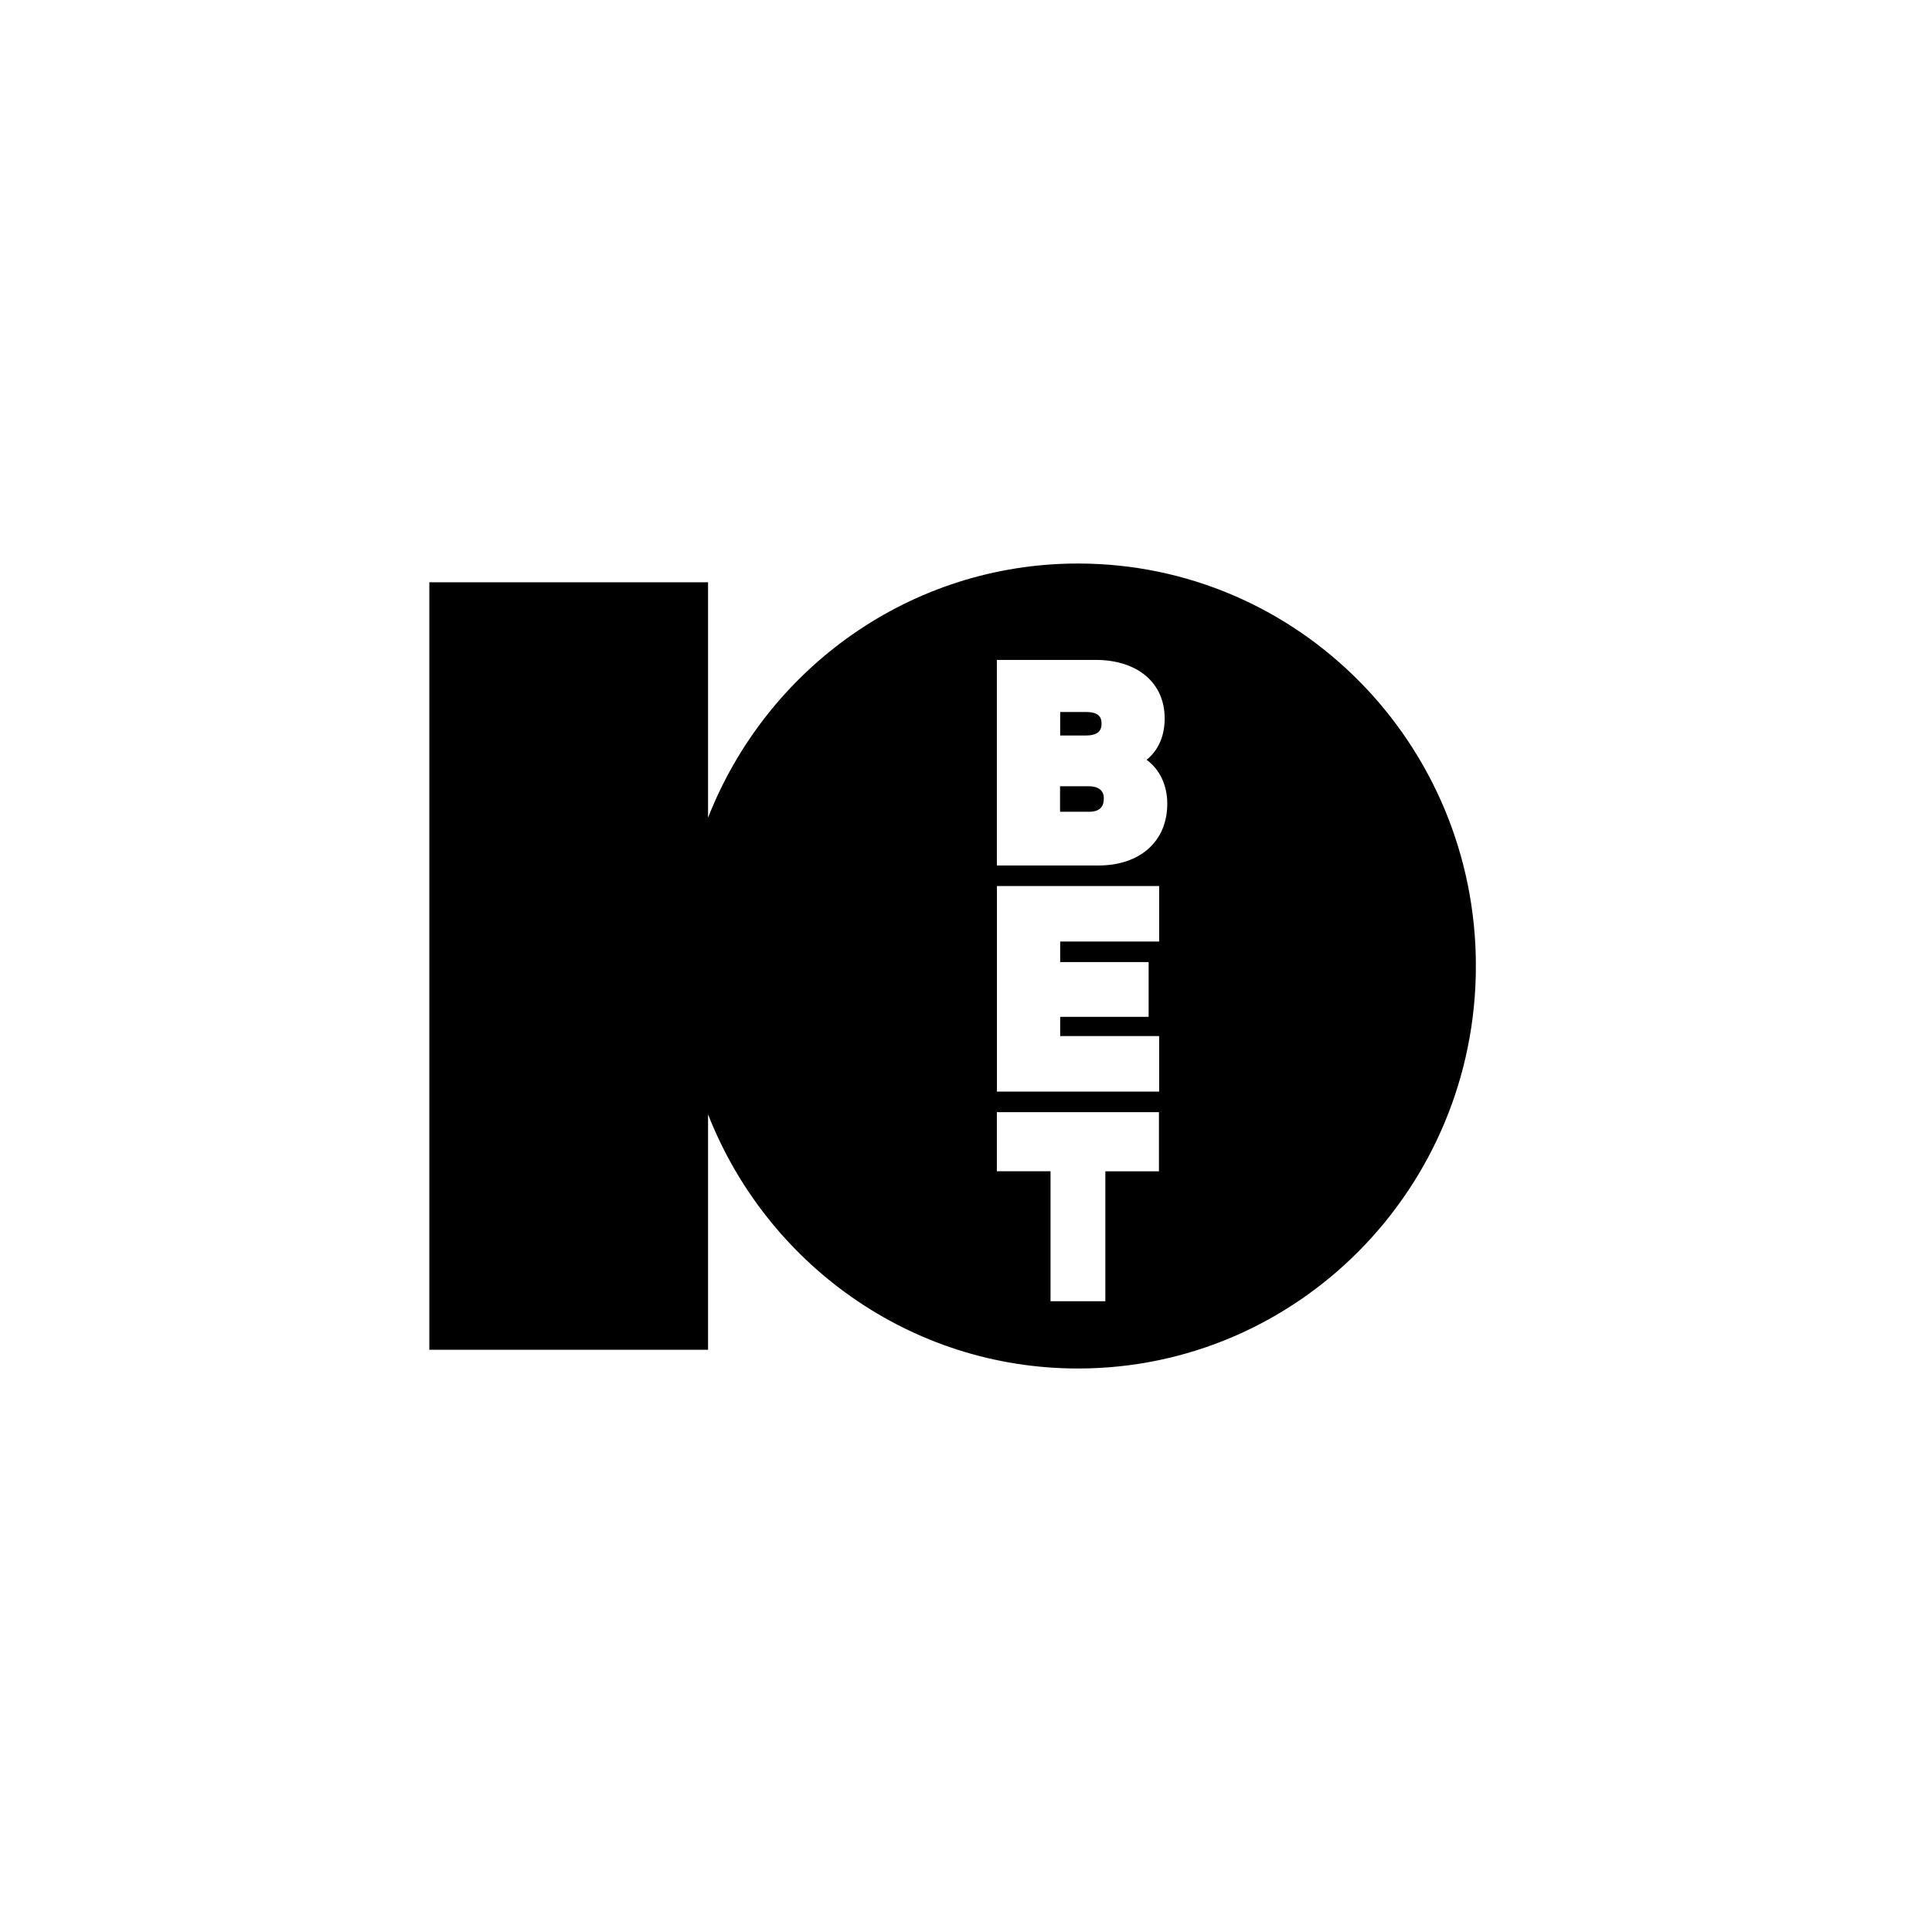 <svg xmlns="http://www.w3.org/2000/svg" width="72" height="72" fill="none" viewBox="0 0 72 72">
  <path fill="#FCF6D5" d="M0 0h72v72H0z"/>
  <path fill="#fff" d="M0 0h72v72H0z"/>
  <g clip-path="url(#clip0_4112_10166)">
    <path fill="#000" d="M40.173 21.001c-6.258 0-11.612 3.925-13.786 9.473V21.7H16v28.602h10.387v-8.774C28.561 47.075 33.915 51 40.173 51c8.187 0 14.829-6.714 14.829-15.002 0-8.287-6.637-14.997-14.829-14.997zm3.02 22.65h-2v4.843H39.15V43.65h-2v-2.203h6.04v2.203h.005zm.005-8.563H39.51v.766h3.296v2.042H39.51v.716h3.688v2.069h-6.045V33.02h6.045v2.068zm-2.263-2.834H37.15v-7.661h3.68c1.563 0 2.574.856 2.574 2.181 0 .653-.236 1.19-.673 1.541.49.36.77.951.77 1.636 0 1.397-1.006 2.303-2.565 2.303z"/>
    <path fill="#000" d="M40.588 29.302h-1.083v.95h1.083c.49 0 .548-.288.548-.504 0-.405-.384-.446-.548-.446zM41.051 26.972c0-.13 0-.437-.566-.437h-.975v.874h.97c.57 0 .571-.329.571-.437z"/>
  </g>
  <defs>
    <clipPath id="clip0_4112_10166">
      <path fill="#fff" d="M0 0h39v30H0z" transform="translate(16 21)"/>
    </clipPath>
  </defs>
</svg>
